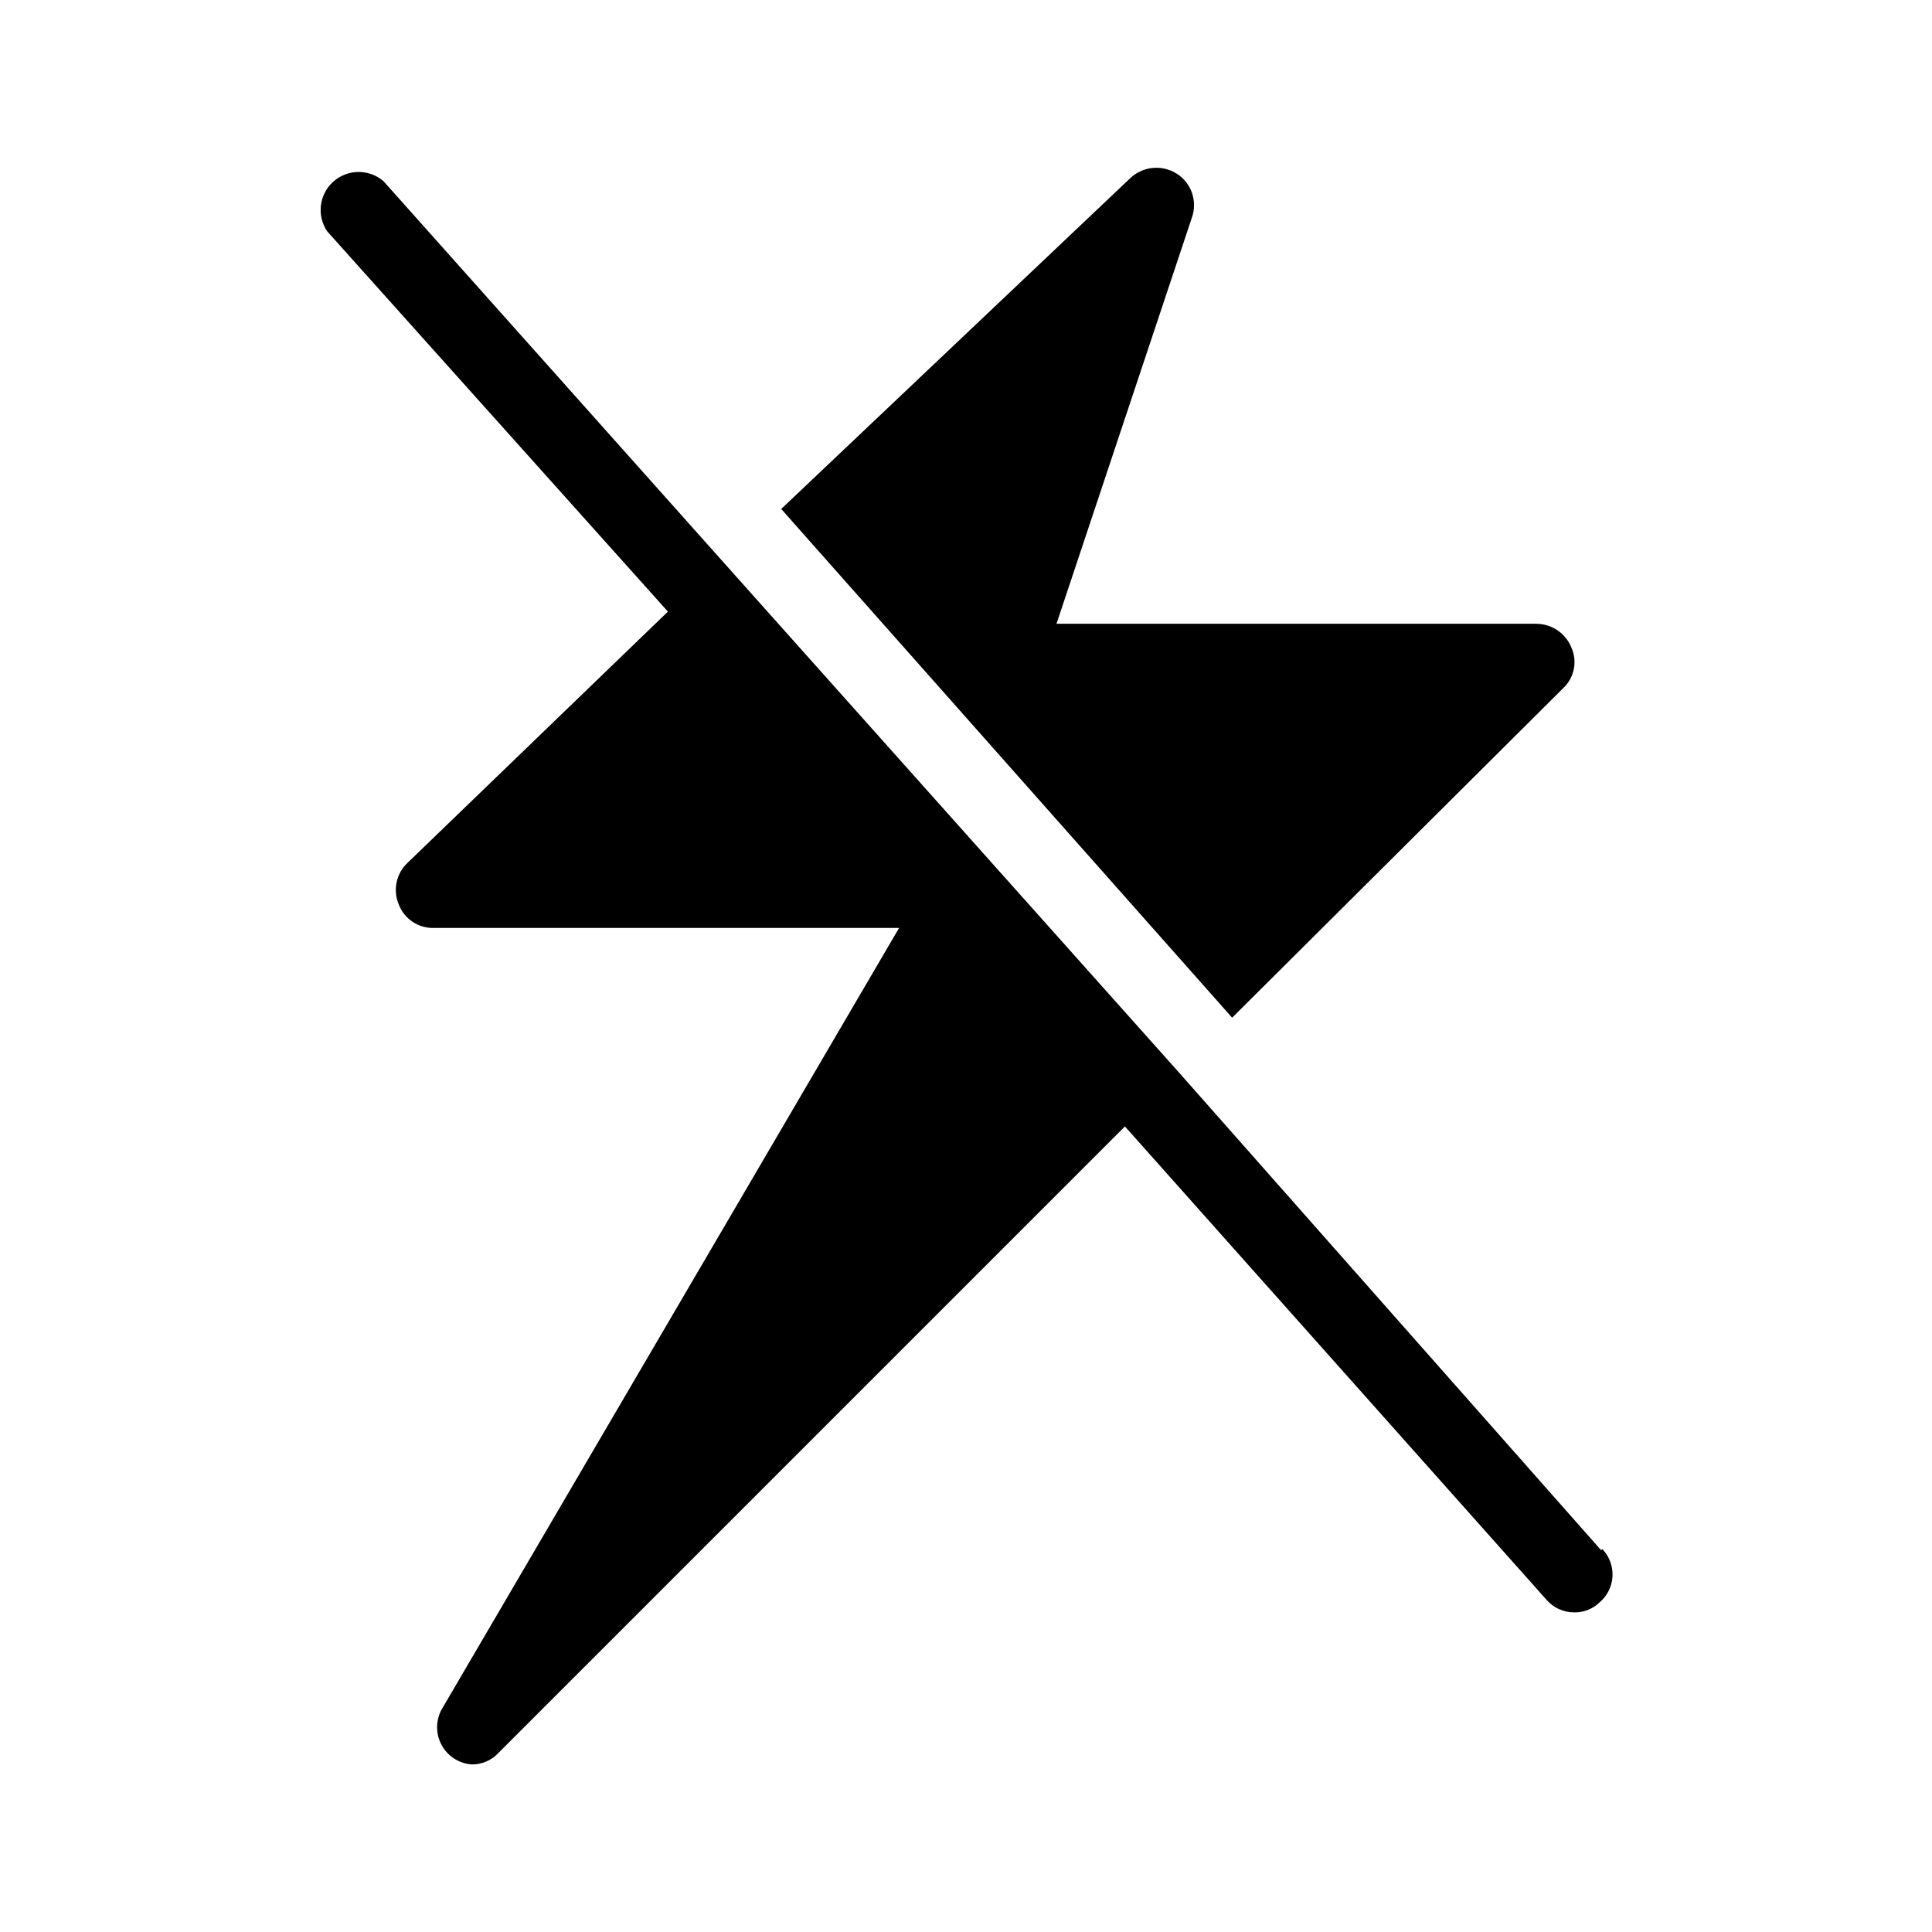 <?xml version="1.0" encoding="UTF-8"?>
<!-- Uploaded to: ICON Repo, www.svgrepo.com, Generator: ICON Repo Mixer Tools -->
<svg fill="#000000" width="800px" height="800px" version="1.1" viewBox="144 144 512 512" xmlns="http://www.w3.org/2000/svg">
 <path d="m470.53 413.7-119.5-134.82 92.5-87.664c3.34-3.16 8.398-3.66 12.293-1.207 3.918 2.469 5.594 7.328 4.031 11.688l-35.871 107.61h127.16c4.07 0.02 7.727 2.484 9.27 6.246 1.691 3.727 0.797 8.117-2.215 10.883zm97.738 141.07-111.84-126.56-120.91-135.43-89.879-100.76v0.004c-3.832-3.309-9.52-3.266-13.297 0.105-3.773 3.367-4.469 9.012-1.617 13.195l90.281 100.76-68.922 66.5c-3.059 2.816-4.023 7.25-2.418 11.086 1.453 3.836 5.168 6.34 9.273 6.246h123.33l-120.91 206.56c-1.852 2.938-2.023 6.629-0.457 9.727 1.57 3.098 4.652 5.144 8.113 5.387 2.672 0.035 5.234-1.062 7.055-3.023l166.05-166.05 111.64 125.35c1.852 2.191 4.586 3.449 7.457 3.426 2.477 0.051 4.871-0.891 6.648-2.617 2.059-1.715 3.312-4.207 3.465-6.879 0.152-2.676-0.809-5.293-2.656-7.231z"/>
</svg>